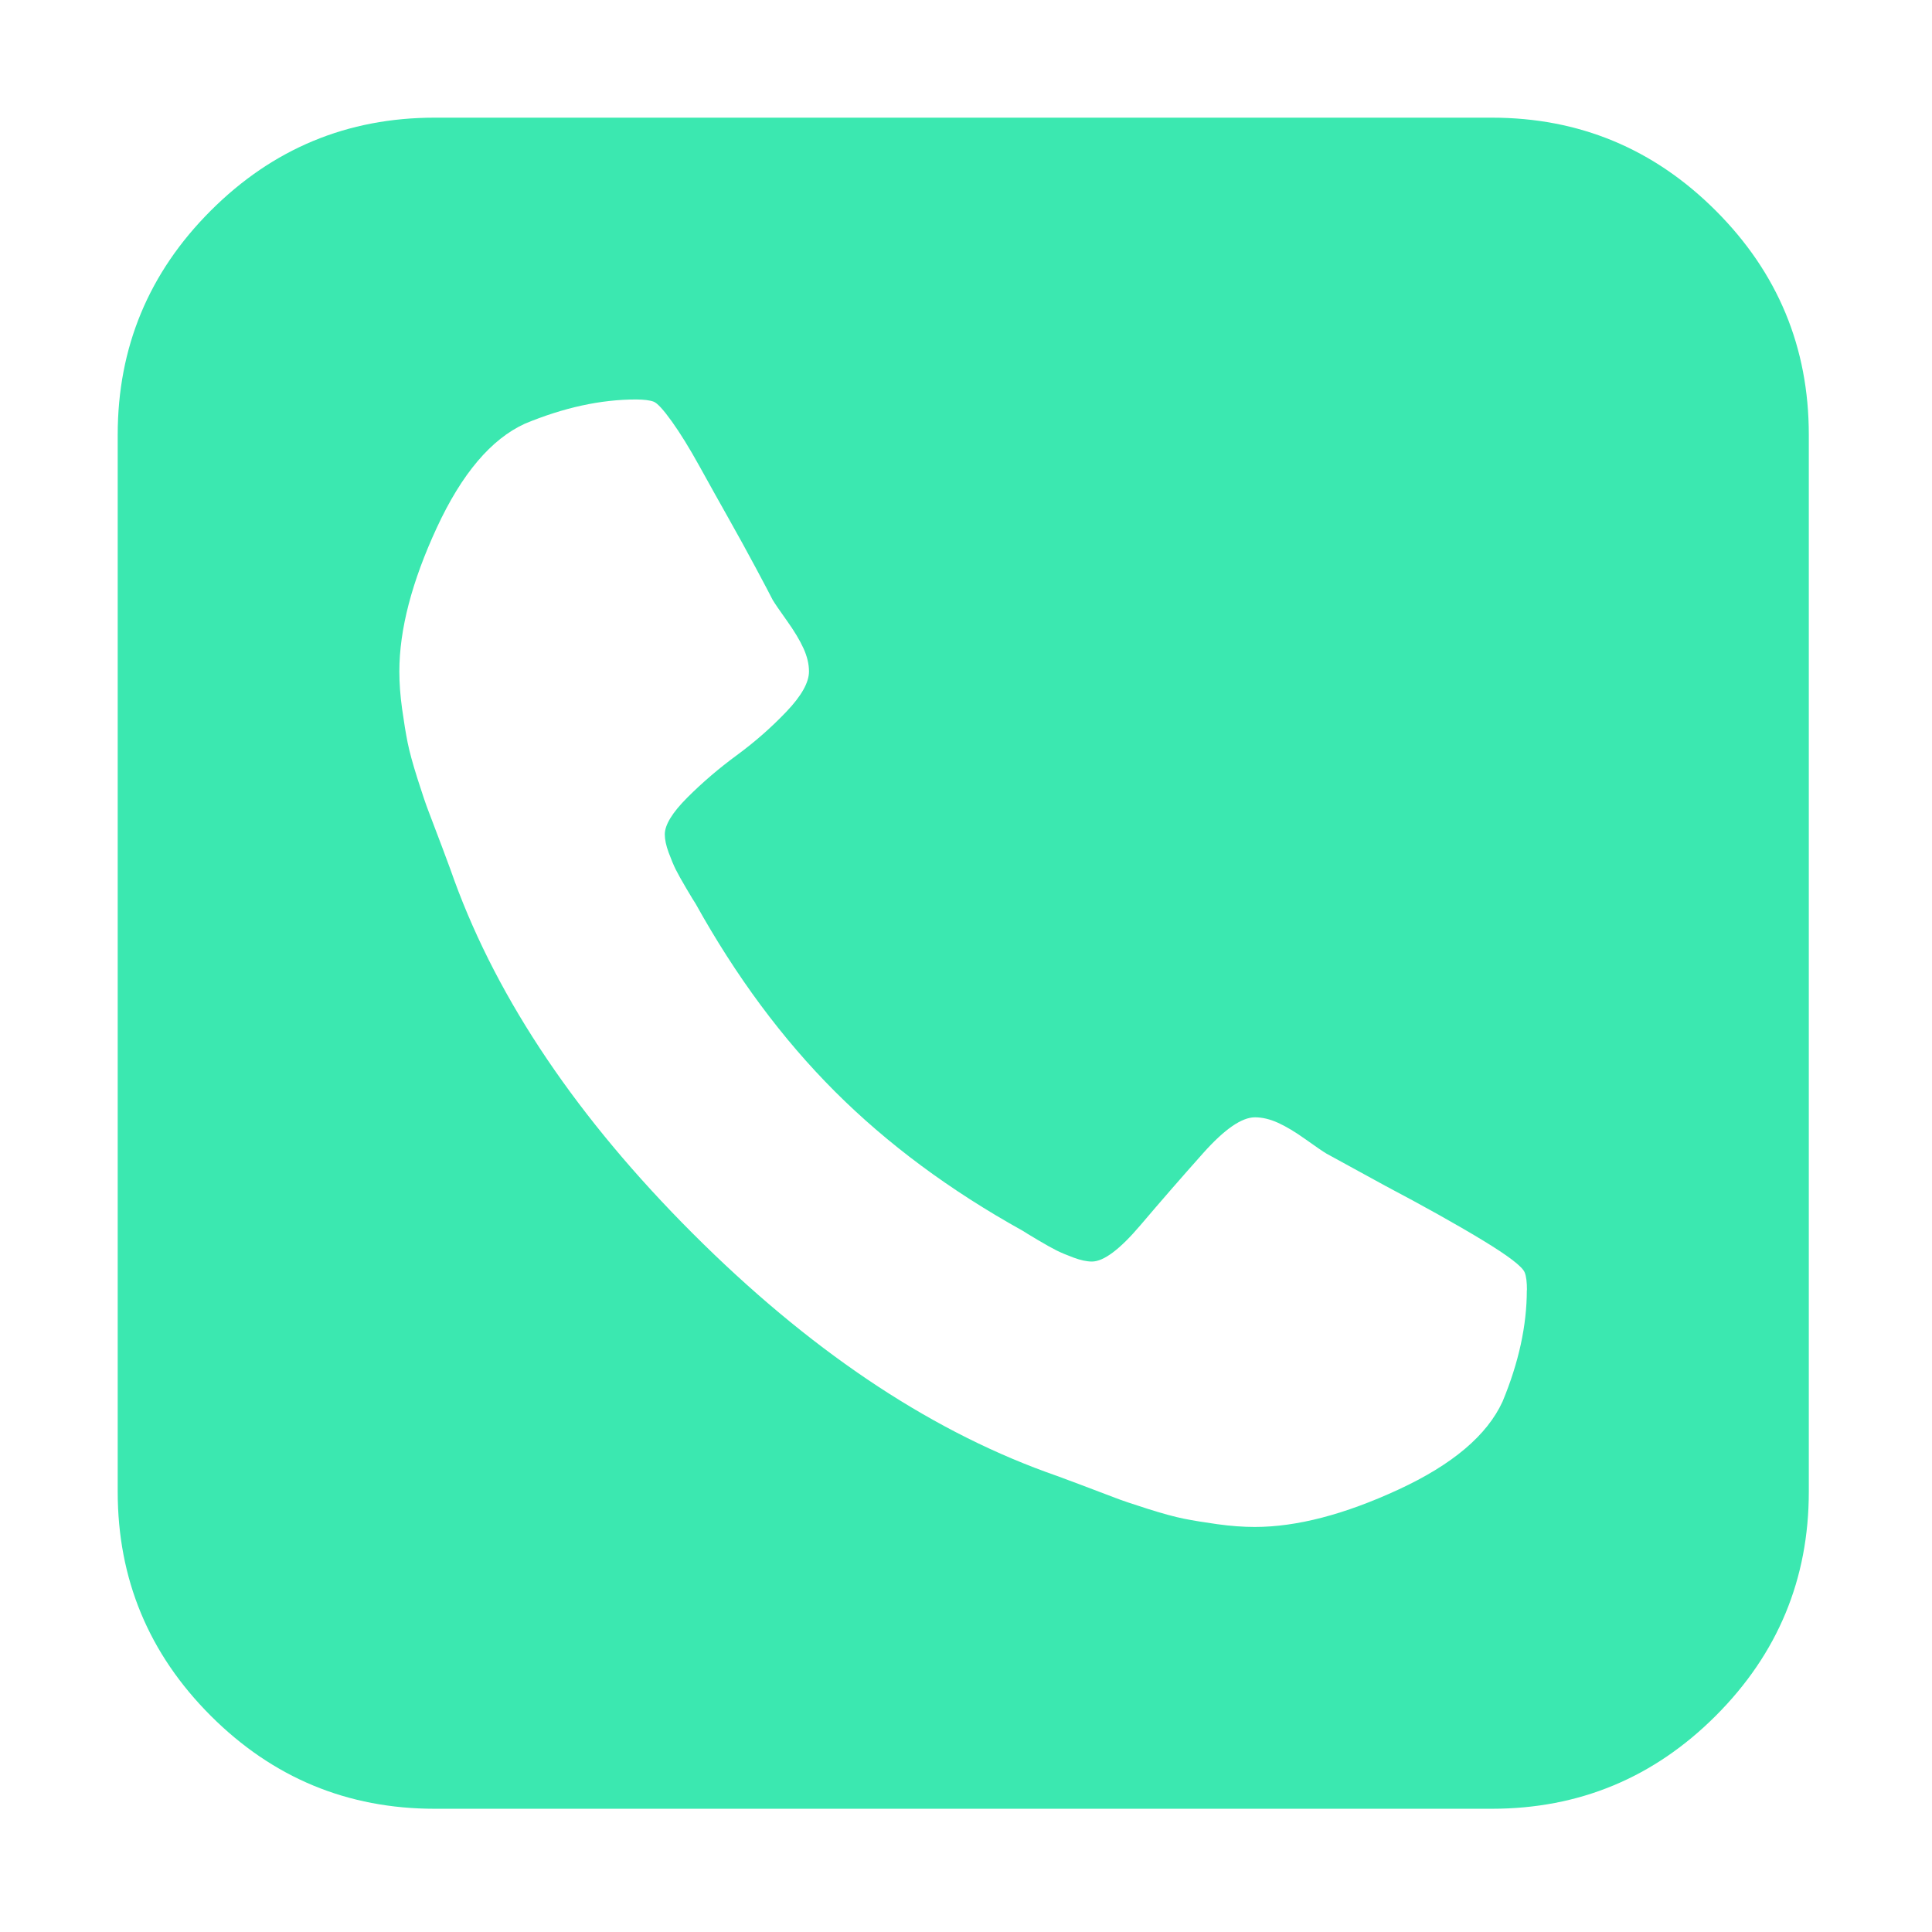 <?xml version="1.0" standalone="no"?><!DOCTYPE svg PUBLIC "-//W3C//DTD SVG 1.1//EN" "http://www.w3.org/Graphics/SVG/1.1/DTD/svg11.dtd"><svg t="1541233380419" class="icon" style="" viewBox="0 0 1024 1024" version="1.1" xmlns="http://www.w3.org/2000/svg" p-id="1138" xmlns:xlink="http://www.w3.org/1999/xlink" width="200" height="200"><defs><style type="text/css"></style></defs><path d="M809.317 683.834c0-4.285-0.389-7.4-1.172-9.345-1.162-3.112-8.652-8.846-22.465-17.213-13.812-8.368-31.03-17.996-51.654-28.887l-30.936-16.929c-1.944-1.162-5.645-3.69-11.09-7.58-5.445-3.895-10.312-6.816-14.595-8.762s-8.373-2.917-12.266-2.917c-7.001 0-16.146 6.323-27.431 18.973s-22.374 25.391-33.265 38.216c-10.895 12.82-19.457 19.243-25.686 19.258-2.732 0-5.943-0.684-9.633-2.05-3.685-1.366-6.702-2.628-9.04-3.789-2.338-1.162-5.64-3.006-9.914-5.535-4.268-2.529-6.991-4.183-8.167-4.967-38.521-21.391-71.687-46-99.5-73.809-27.808-27.814-52.411-60.98-73.808-99.499-0.783-1.161-2.439-3.884-4.967-8.167-2.528-4.289-4.372-7.59-5.535-9.914-1.161-2.324-2.423-5.341-3.788-9.04-1.367-3.705-2.051-6.917-2.051-9.634 0-5.051 3.989-11.567 11.962-19.542 7.974-7.973 16.725-15.457 26.255-22.457 9.524-7.001 18.274-14.685 26.247-23.053 7.974-8.362 11.962-15.467 11.962-21.306 0-3.89-0.97-7.979-2.916-12.262-1.949-4.288-4.865-9.149-8.762-14.6-3.89-5.446-6.416-9.14-7.58-11.085-1.161-2.338-4.083-7.884-8.761-16.624-4.678-8.747-9.539-17.597-14.594-26.559-5.056-8.961-10.212-18.201-15.469-27.71-5.256-9.513-10.122-17.392-14.594-23.641-4.473-6.242-7.684-9.743-9.629-10.5-1.95-0.753-5.061-1.148-9.349-1.177-18.674 0-38.321 4.279-58.93 12.835-17.89 8.177-33.454 26.557-46.688 55.139-13.228 28.583-19.846 53.967-19.846 76.163 0 6.234 0.484 12.846 1.461 19.847 0.973 7 1.944 12.935 2.917 17.8 0.972 4.868 2.723 11.284 5.251 19.258 2.529 7.974 4.473 13.712 5.84 17.214 1.366 3.5 3.8 9.917 7.299 19.258 3.497 9.34 5.639 15.179 6.423 17.517 23.342 63.802 65.456 126.147 126.339 187.031 60.887 60.885 123.229 102.999 187.032 126.336 2.338 0.788 8.177 2.927 17.517 6.427s15.757 5.933 19.257 7.3c3.501 1.366 9.24 3.31 17.213 5.839 7.974 2.529 14.391 4.273 19.258 5.251 4.867 0.972 10.796 1.944 17.797 2.917 7 0.972 13.618 1.461 19.85 1.461 22.175 0 47.565-6.617 76.163-19.846 28.597-13.234 46.977-28.797 55.14-46.688 8.557-20.624 12.83-40.27 12.83-58.934L809.317 683.834zM958.705 230.423l0 560.204c0 46.305-16.436 85.887-49.302 118.757-32.87 32.866-72.452 49.302-118.757 49.302L230.442 958.685c-46.304 0-85.885-16.436-118.756-49.302-32.866-32.87-49.301-72.452-49.301-118.757L62.385 230.423c0-46.305 16.435-85.887 49.301-118.758 32.871-32.866 72.453-49.301 118.756-49.301l560.205 0c46.305 0 85.887 16.435 118.757 49.301C942.27 144.536 958.705 184.118 958.705 230.423L958.705 230.423zM958.705 230.423" p-id="1139" fill="#3BE8B0"></path></svg>